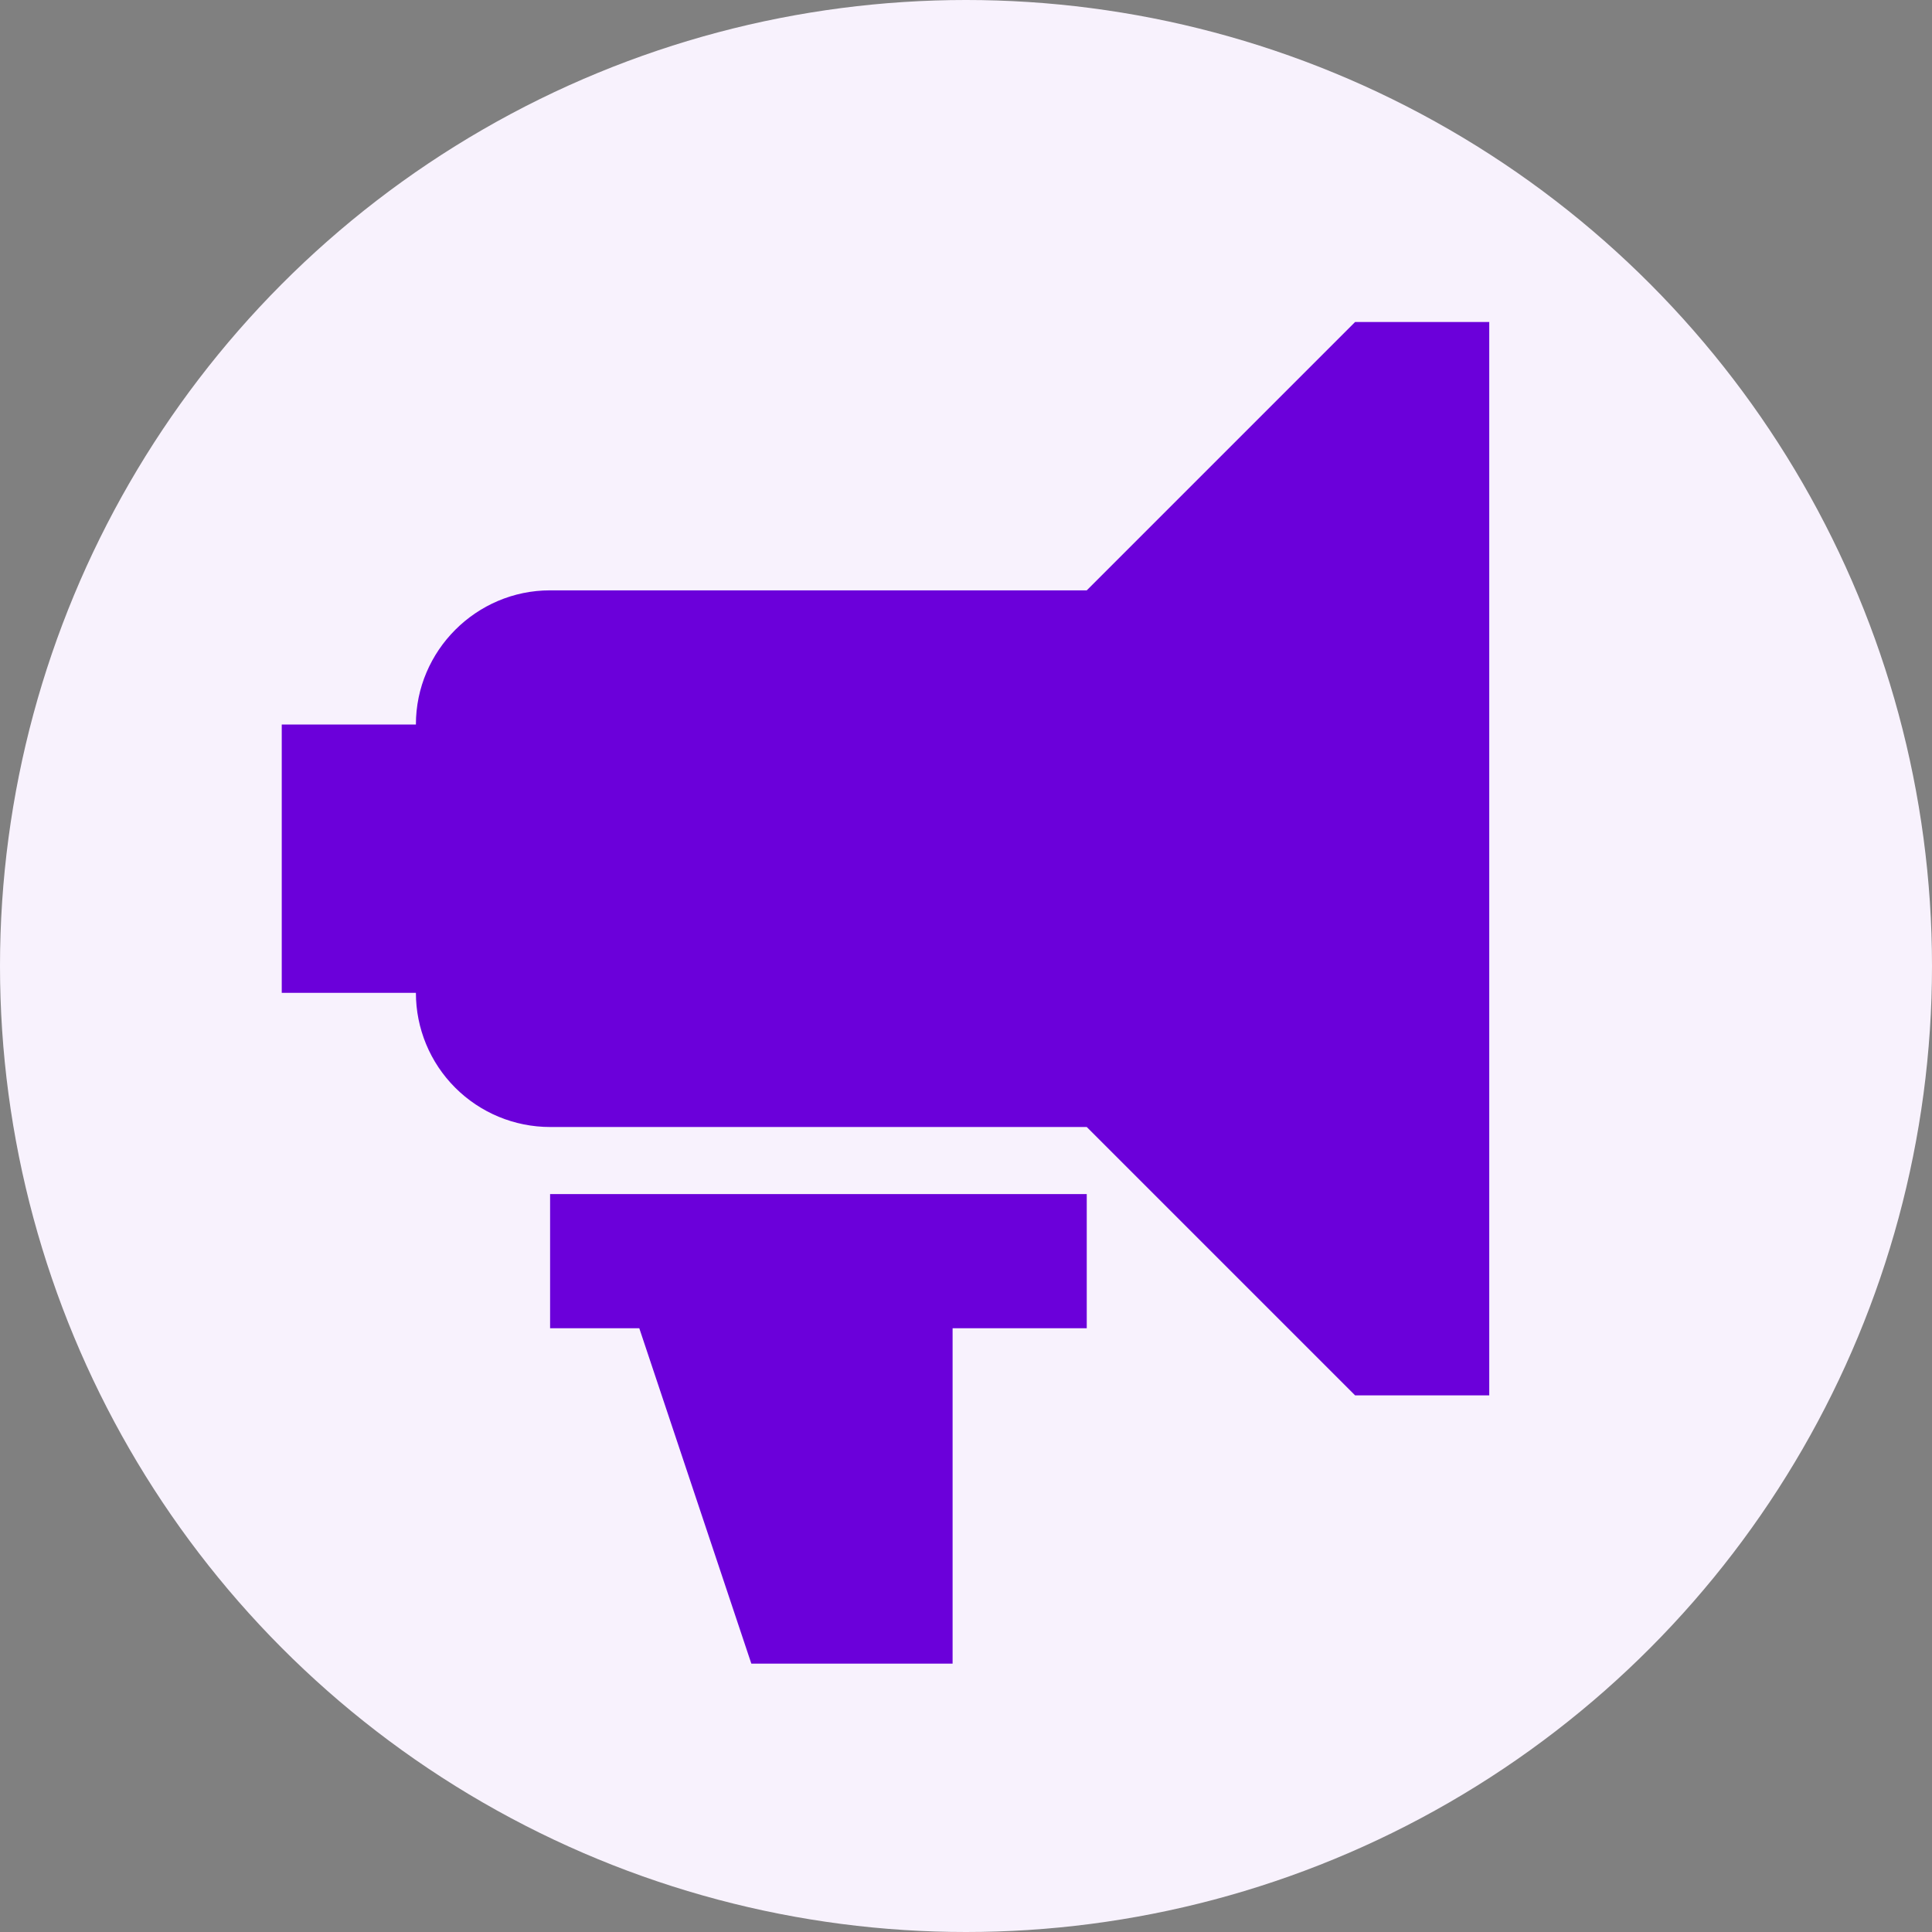 <svg width="48" height="48" viewBox="0 0 48 48" fill="none" xmlns="http://www.w3.org/2000/svg">
<rect x="0" y="0" width="48" height="48" fill="#808080" stroke="none"/>
<circle cx="24" cy="24" r="24" fill="#F8F2FD"/>
<path d="M10.333 18C10.333 16.167 11.833 14.667 13.667 14.667H27L33.667 8H37V34.667H33.667L27 28H13.667C12.783 28 11.935 27.649 11.31 27.024C10.684 26.399 10.333 25.551 10.333 24.667H7V18H10.333ZM23.667 33V41.333H18.667L15.883 33H13.667V29.667H27V33H23.667Z" fill="#6B00DA"/>
</svg>
